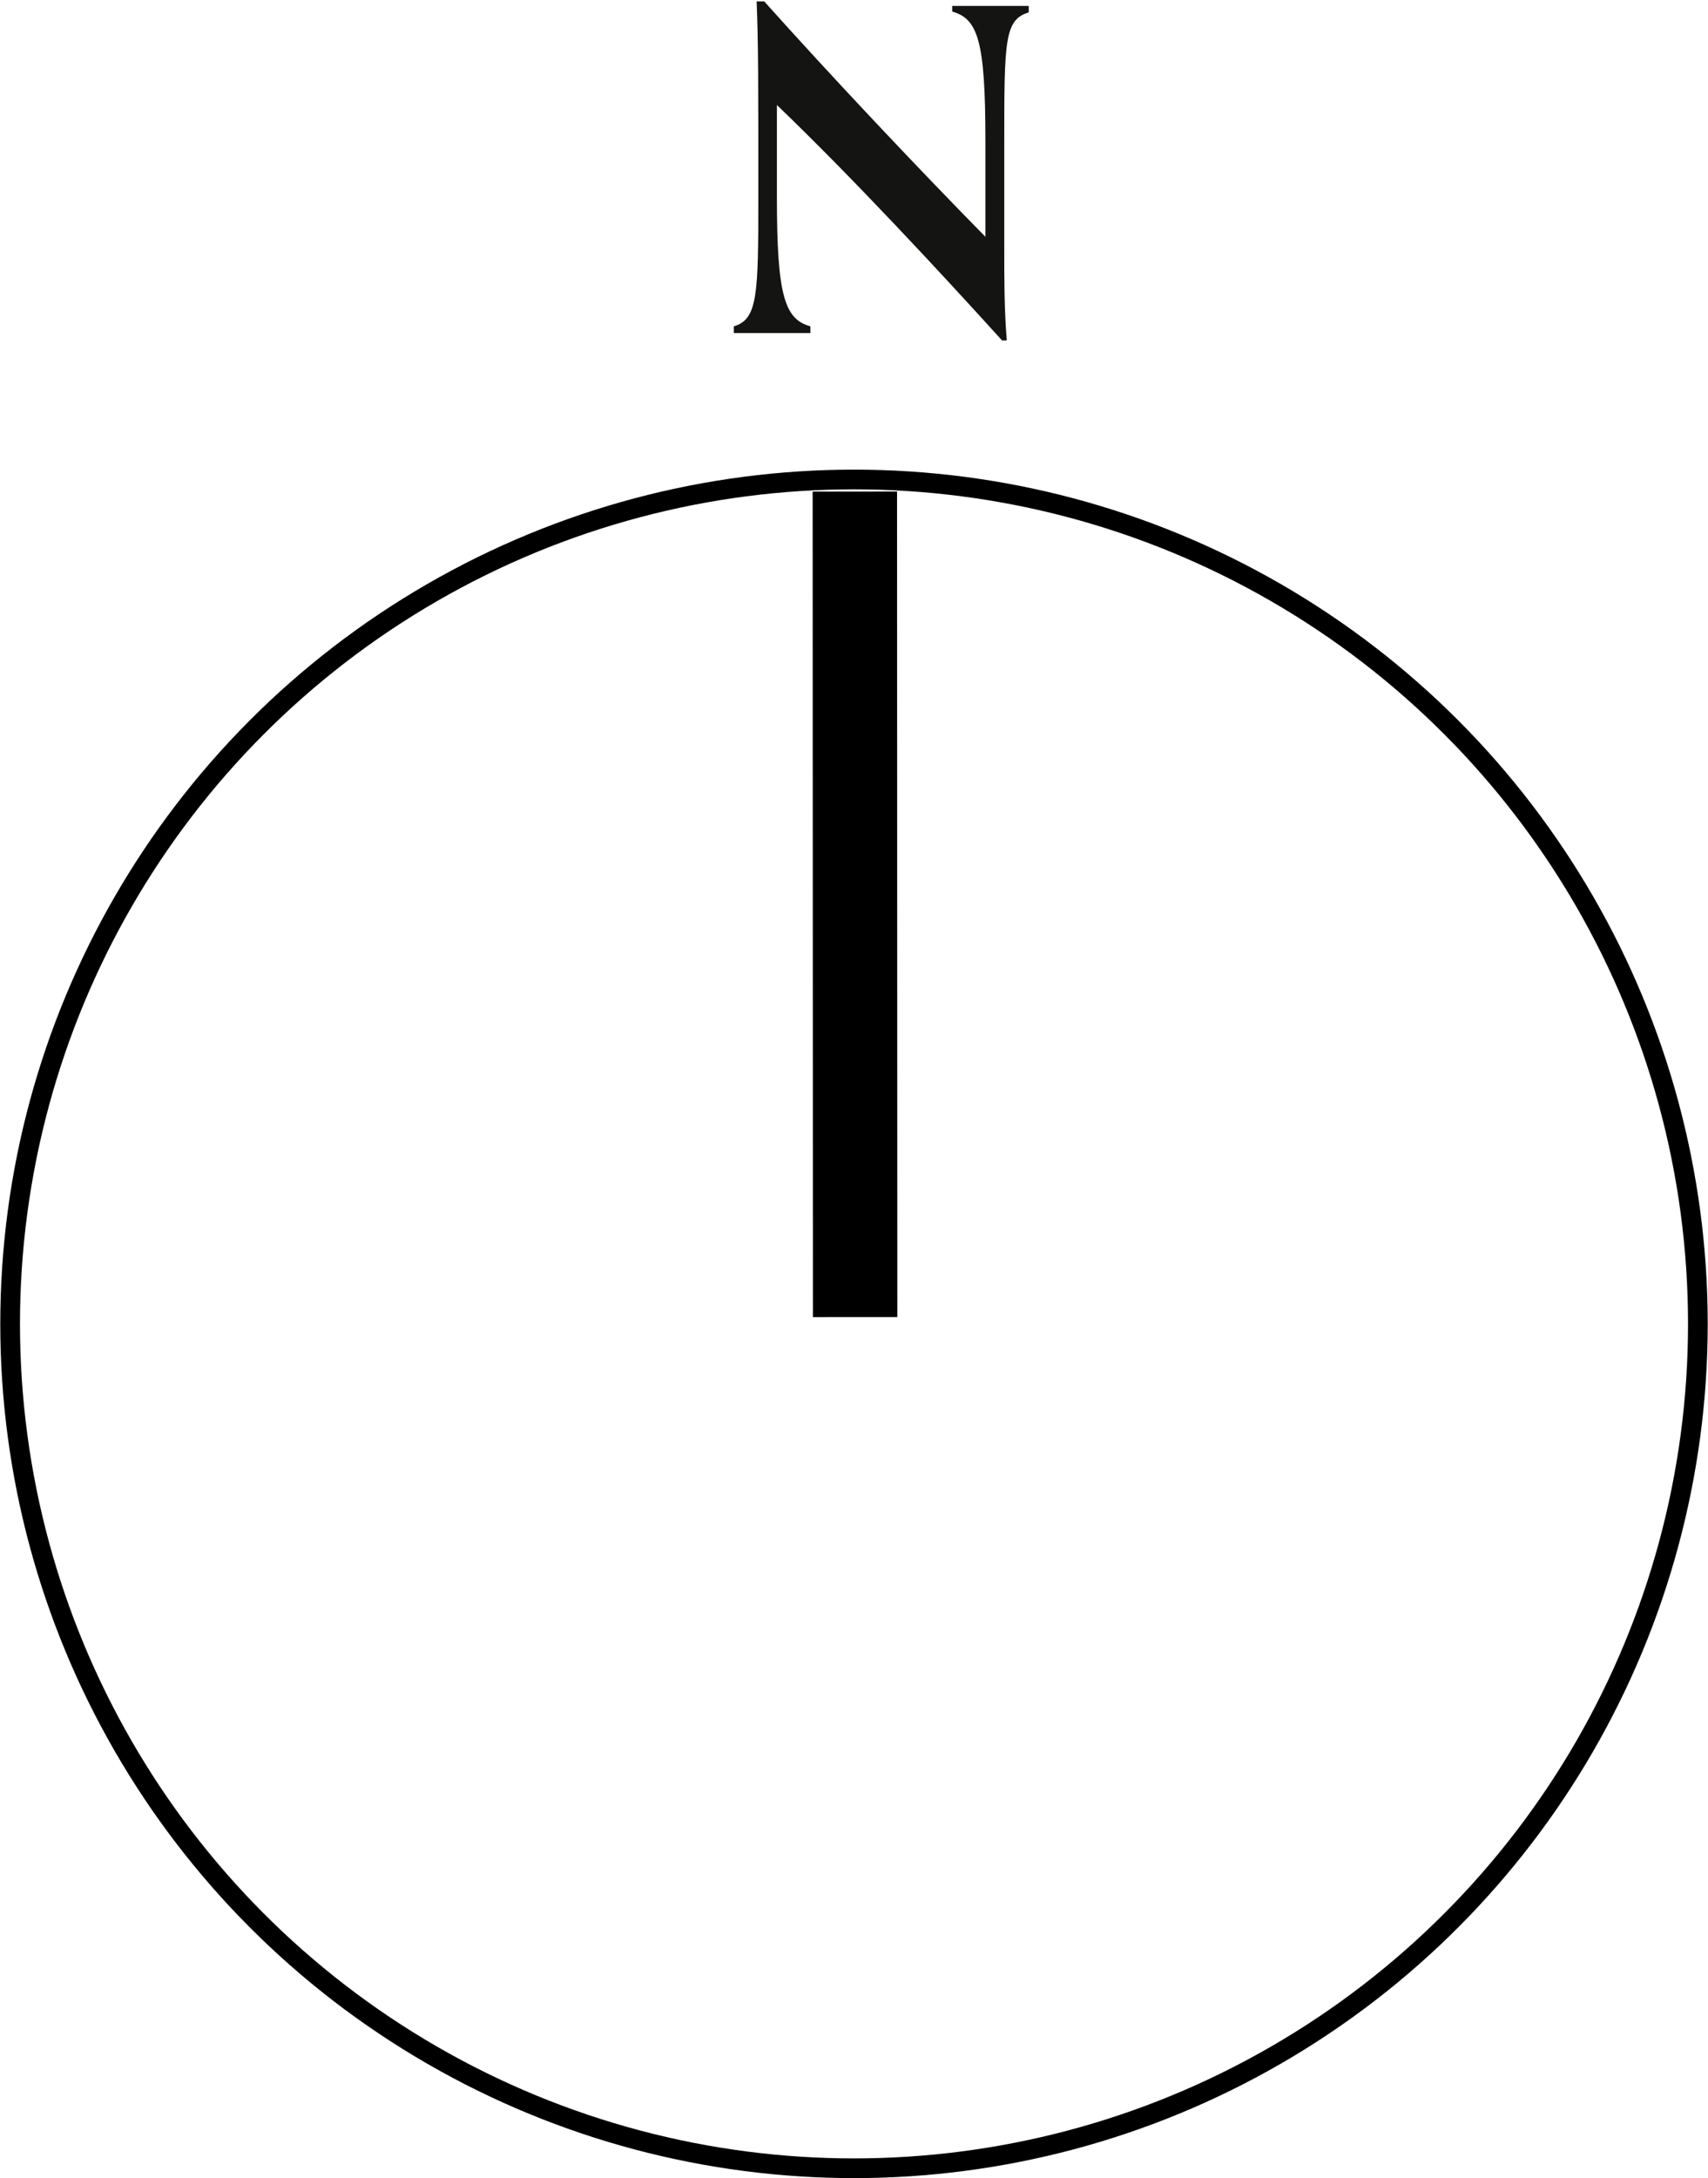 <svg xmlns="http://www.w3.org/2000/svg" viewBox="0 0 60.7 77.36"><defs><style>.cls-1,.cls-2{fill:none;stroke:#000;stroke-linejoin:round;}.cls-1{stroke-width:0.7px;}.cls-2{stroke-width:3px;}.cls-3{fill:#141513;}</style></defs><g id="Layer_2" data-name="Layer 2"><g id="Layer_1-2" data-name="Layer 1"><circle class="cls-1" cx="30.35" cy="47.02" r="29.99"/><line class="cls-2" x1="30.39" y1="46.78" x2="30.38" y2="17.46"/><path class="cls-3" d="M35.61,12.09c-2.22-2.45-5.32-5.79-8-8.36V7c0,3.48.27,4.34,1.19,4.59v.24c-.35,0-.88,0-1.47,0s-.92,0-1.25,0v-.24c.85-.25.87-1.12.87-4.61,0-4.11,0-5.39-.06-6.93h.27c2.4,2.68,5.44,5.9,7.86,8.36V5c0-3.57-.27-4.33-1.18-4.59V.21c.34,0,.88,0,1.47,0s.92,0,1.25,0V.44c-.86.26-.87,1-.87,4.61V8.86c0,1.06,0,2.14.09,3.23Z"/></g></g></svg>